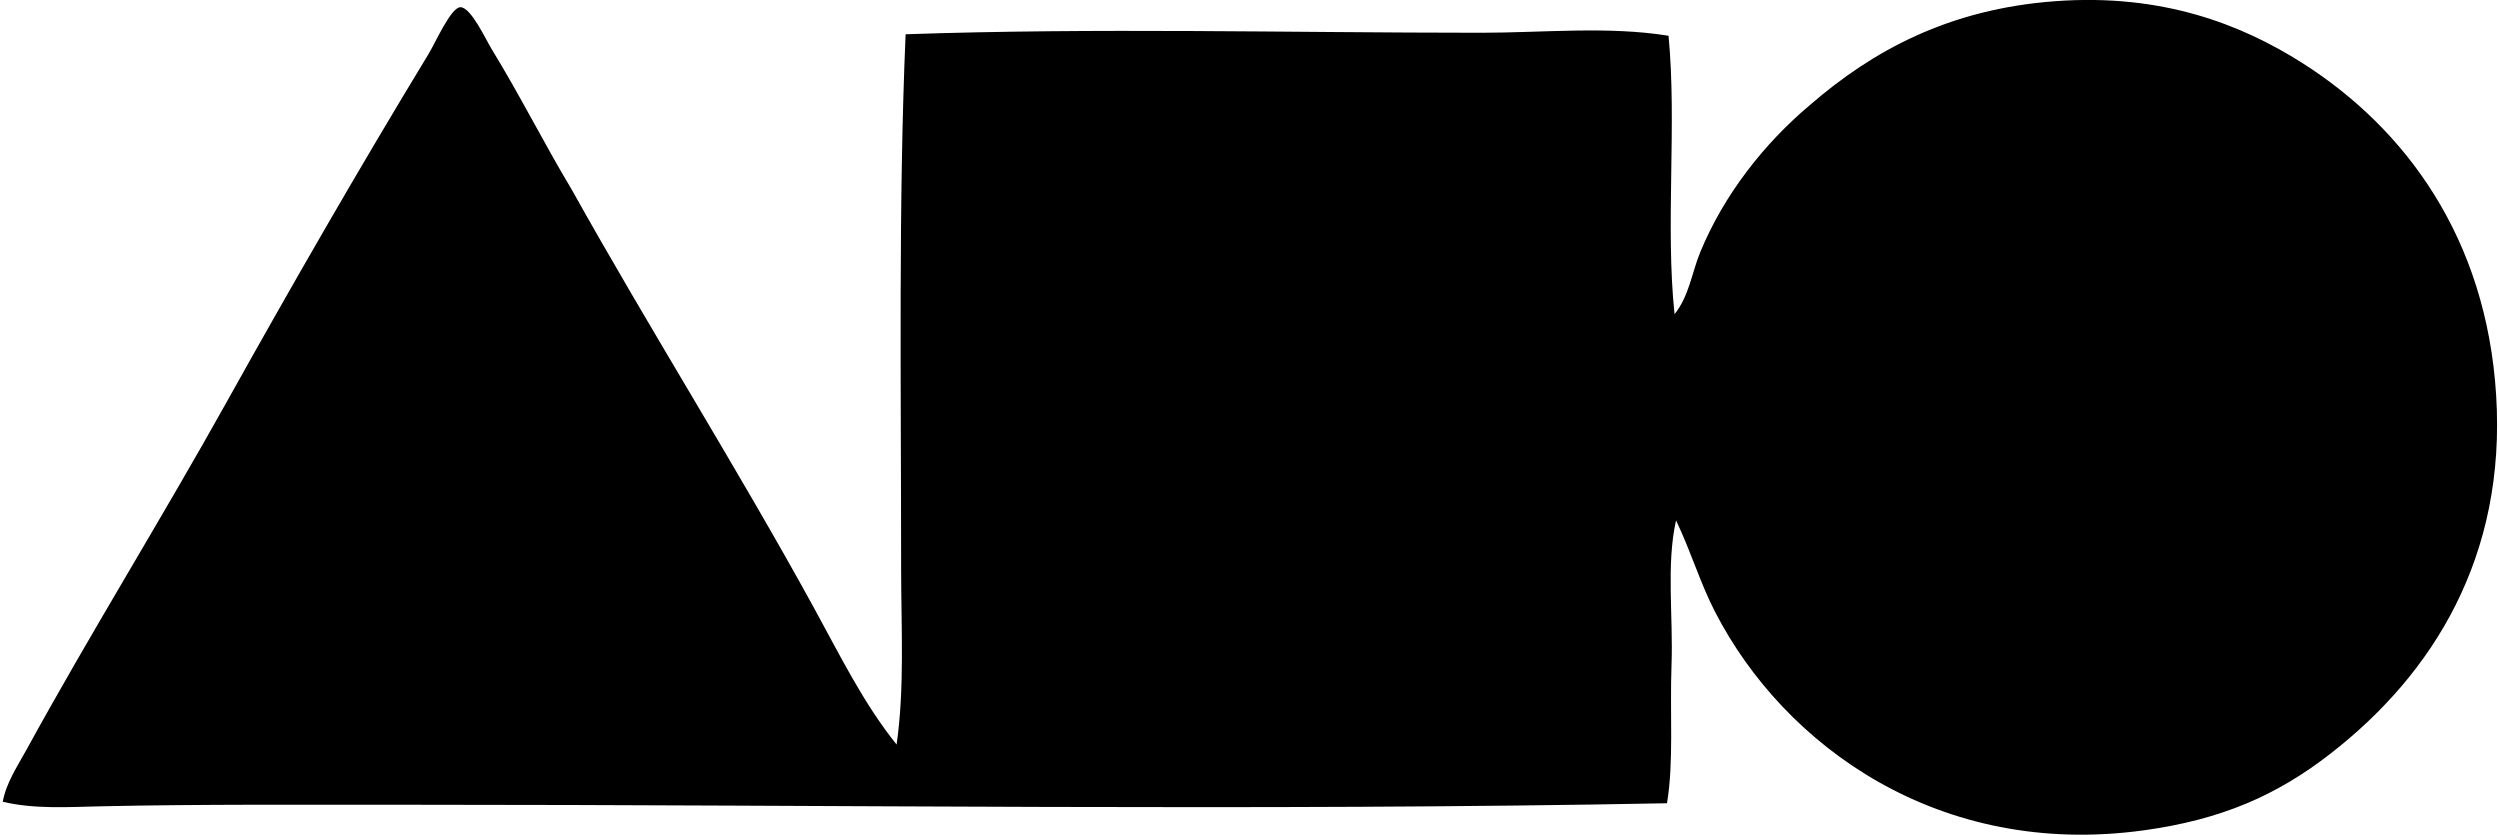 <svg xmlns="http://www.w3.org/2000/svg" width="599" height="200" fill="none" viewBox="0 0 599 200">
  <path fill="#000" fill-rule="evenodd" d="M401.581 124.687c-2.387 10.639-.652 23.013-1.084 34.611-.425 11.554.571 23.167-1.084 33.161-96.825 1.875-198.667.359-300.333.359-25.524.015-51.041-.154-74.991.373-7.842.169-15.867.711-23.43-1.091.805-4.503 3.543-8.552 5.769-12.615 15.303-27.897 32.034-54.74 47.952-83.288 15.2-27.26 31.535-55.684 48.317-83.288 1.662-2.745 5.316-11.07 7.571-11.18 2.534-.117 6.114 7.725 7.571 10.097 7.029 11.495 12.243 22.068 19.111 33.535 18.685 33.461 39.531 66.483 58.048 100.23 6.187 11.269 11.84 22.852 19.828 32.803 1.955-13.627 1.084-28.102 1.084-42.548 0-43.332-.652-87.608 1.076-127.637 45.829-1.574 91.357-.374 137.727-.359 15.164 0 30.54-1.633 45.067.718 2.035 20.962-.791 45.52 1.442 66.71 3.493-4.35 4.144-9.95 6.129-14.79 5.681-13.846 15.368-26.125 26.322-35.336 15.054-13.04 33.315-22.998 58.766-24.866 25.576-1.889 44.533 5.521 59.133 14.769 24.77 15.713 44.166 41.918 46.509 79.685 2.394 38.499-14.959 66.601-39.663 85.806-12.872 10.024-26.162 15.83-44.708 18.393-48.992 6.78-86.143-20.106-102.757-52.286-3.573-6.912-5.726-14.329-9.372-21.966Z" clip-rule="evenodd"/>
</svg>
